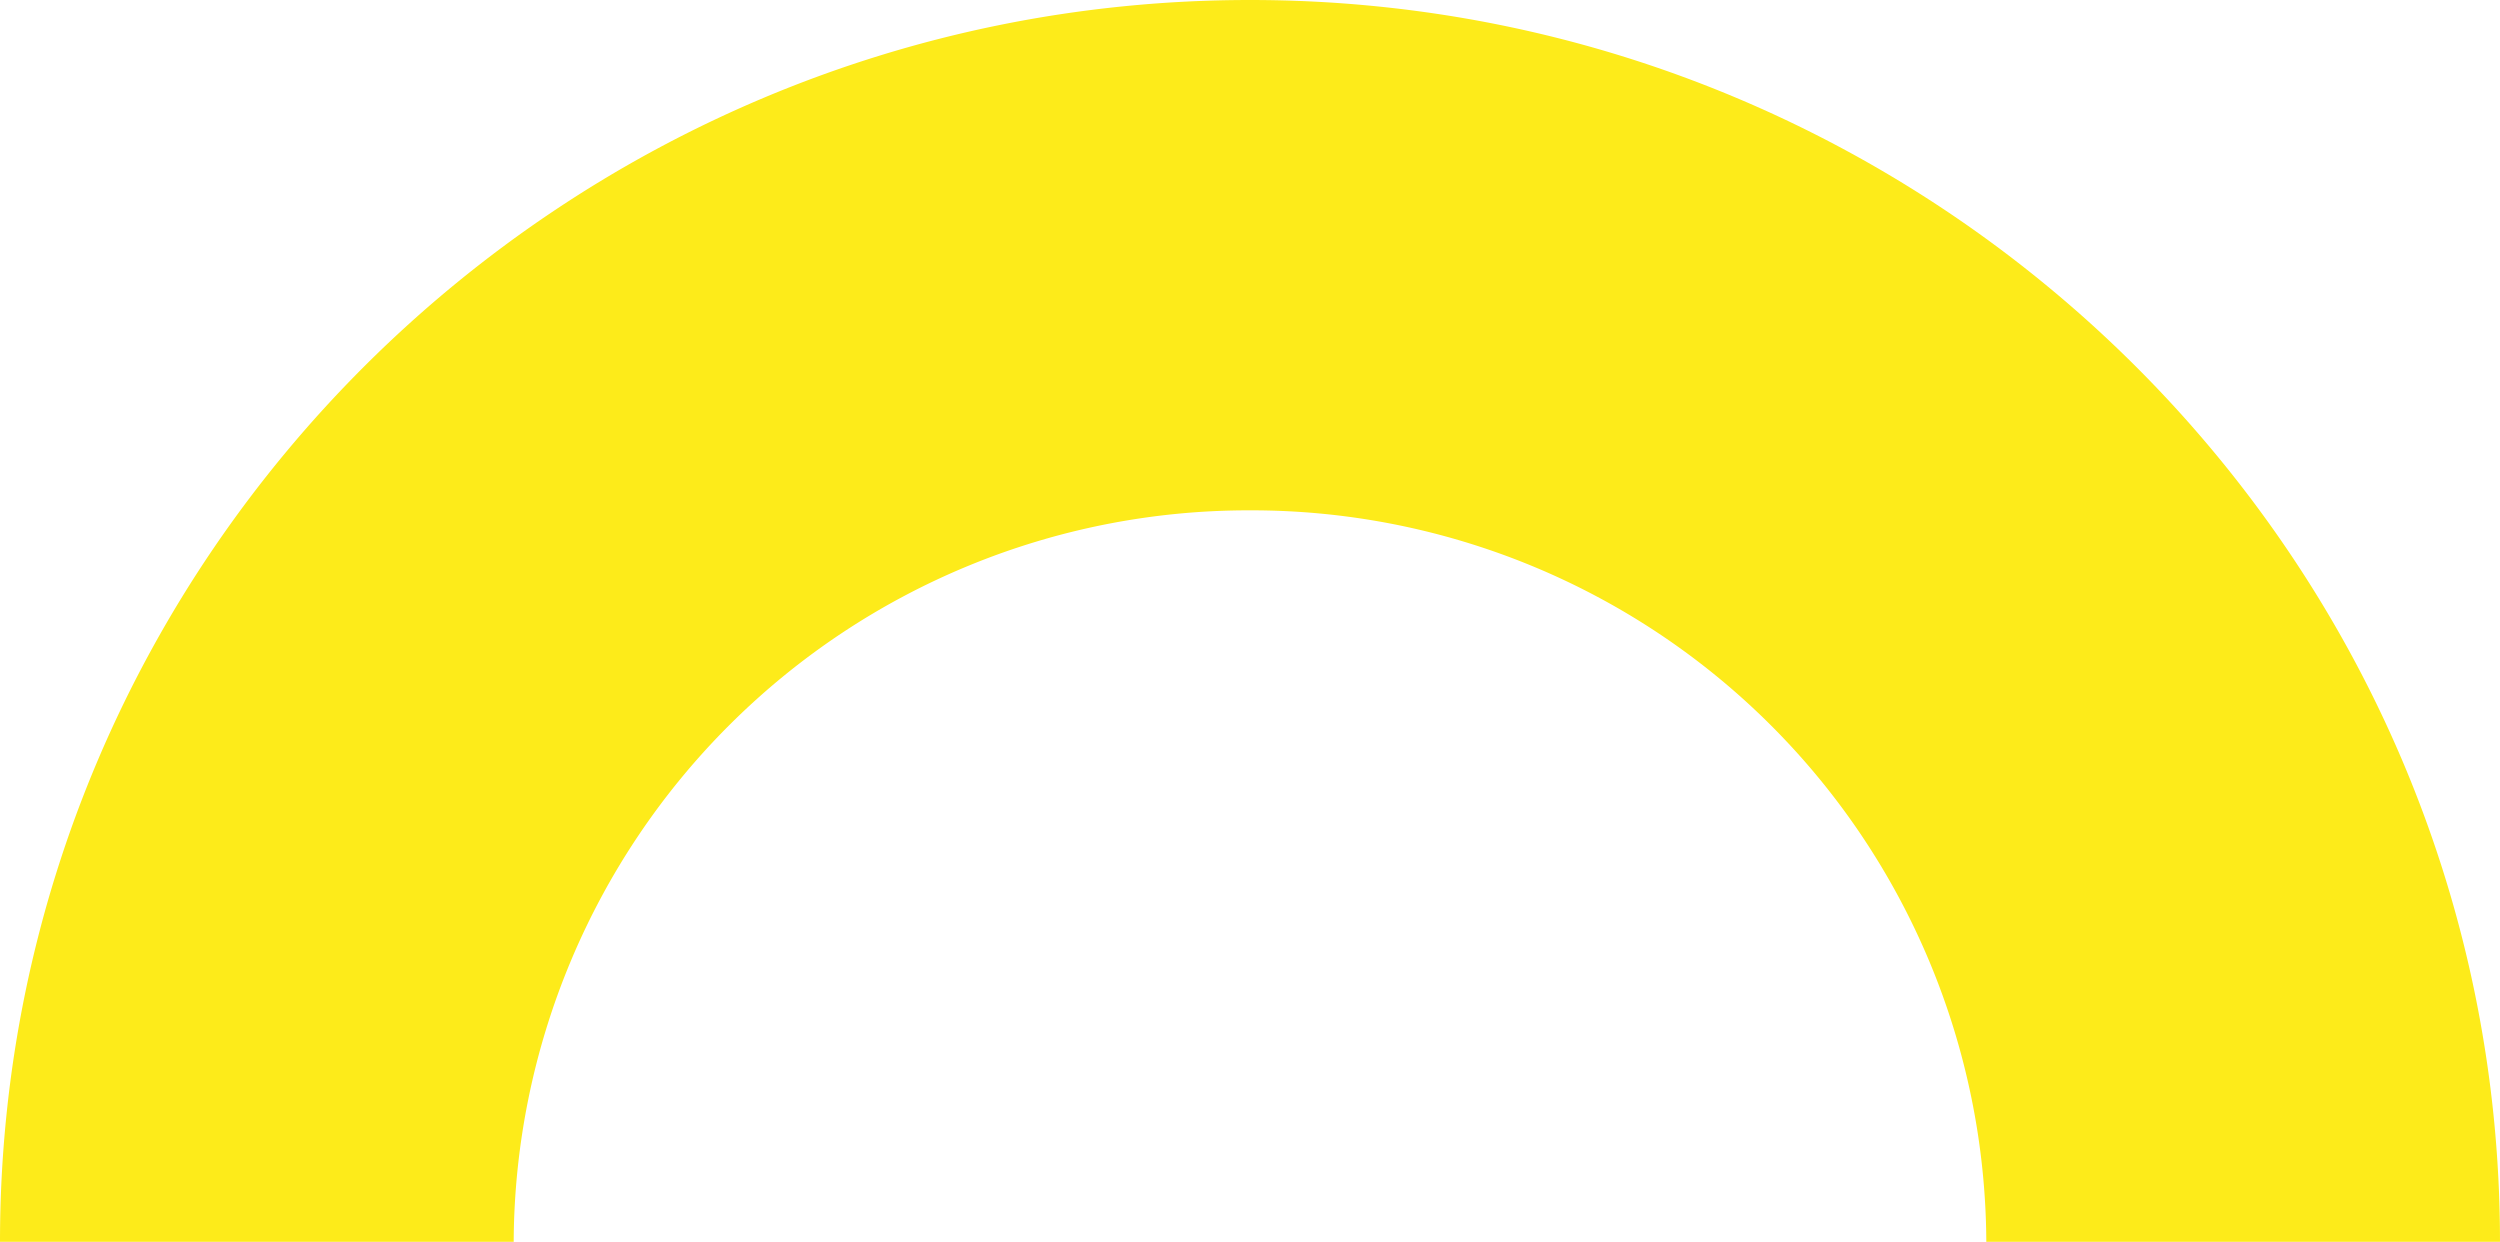 <svg id="Arc_cercle" data-name="Arc cercle" xmlns="http://www.w3.org/2000/svg" width="153.001" height="76" viewBox="0 0 153.001 76">
  <path id="Illustration_Arc_cercle" data-name="Illustration / Arc cercle" d="M76.5,31.233A44.966,44.966,0,0,1,121.563,76H153c0-41.906-34.317-76-76.5-76S0,34.094,0,76H31.438A44.966,44.966,0,0,1,76.5,31.233" fill="#fdeb1a"/>
</svg>
